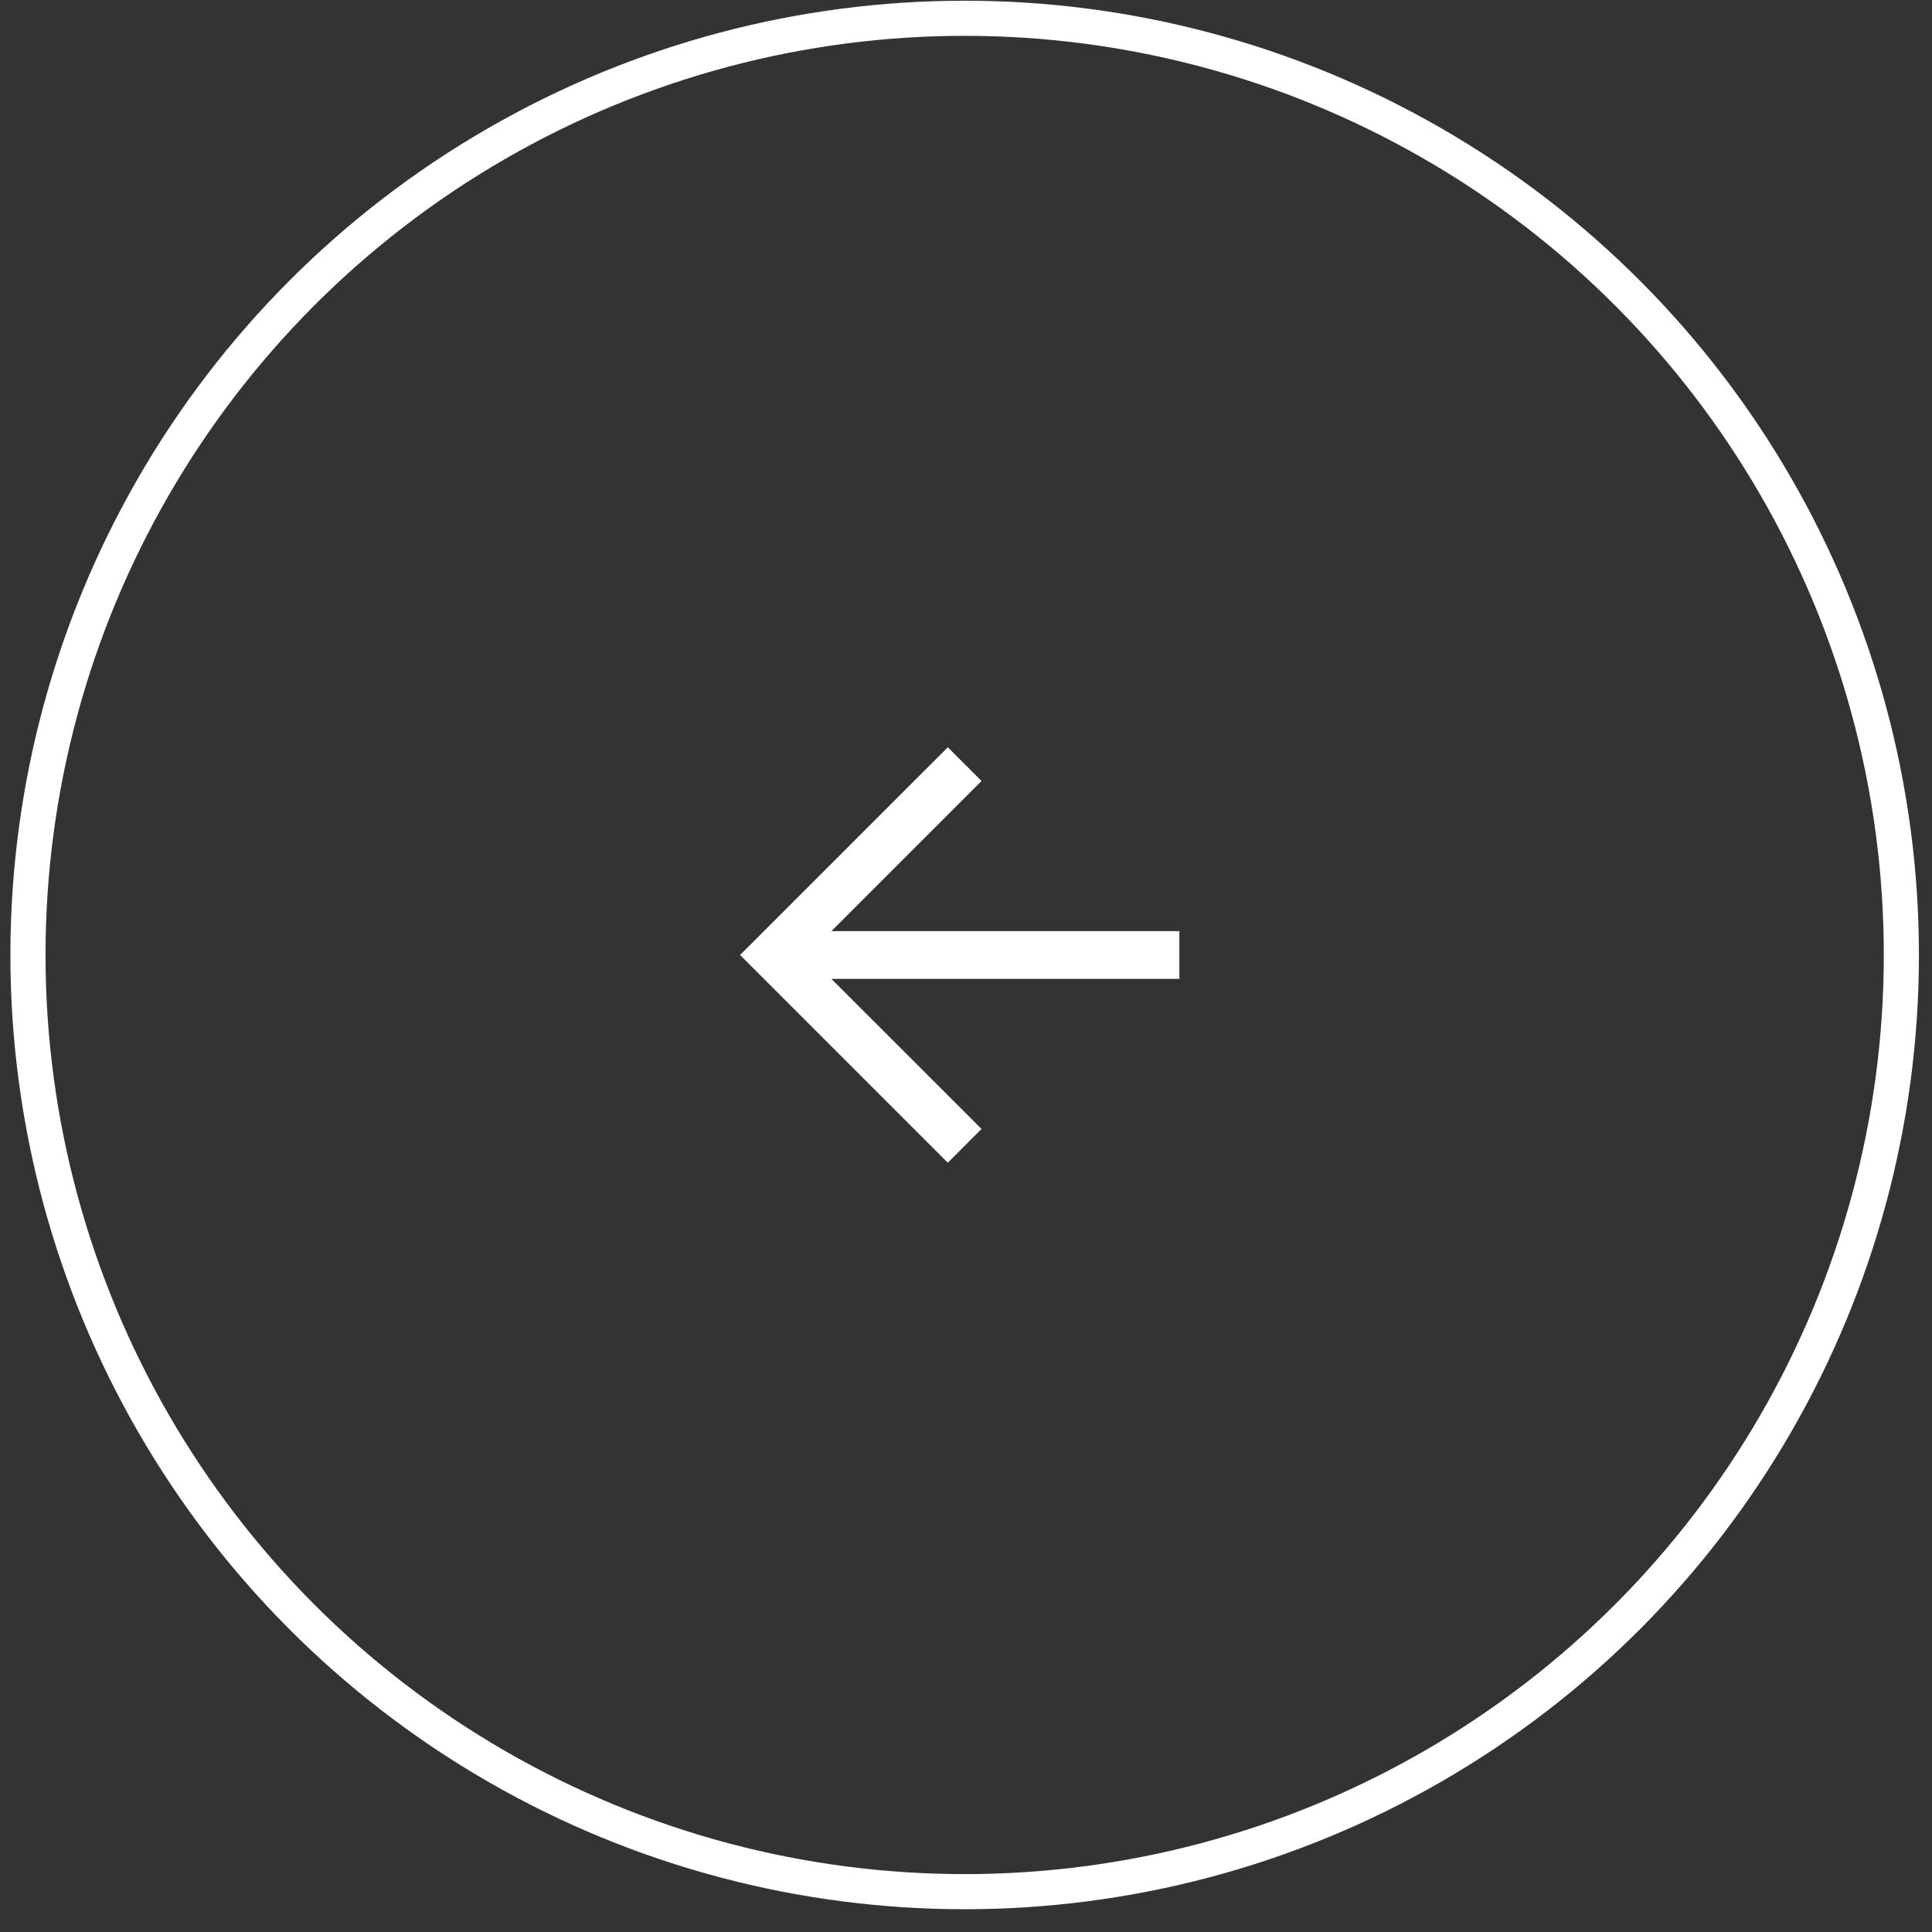 <?xml version="1.0" encoding="UTF-8"?> <svg xmlns="http://www.w3.org/2000/svg" width="55" height="55" viewBox="0 0 55 55" fill="none"><rect x="0" y="0" width="55" height="55" fill="#333333" stroke="none"/> <circle cx="27.462" cy="27.186" r="26.666" stroke="white"></circle> <path fill-rule="evenodd" clip-rule="evenodd" d="M23.668 26.507L33.574 26.507L33.574 27.866L23.668 27.866L27.942 32.139L26.982 33.1L21.068 27.186L26.982 21.273L27.942 22.233L23.668 26.507Z" fill="white"></path> </svg> 